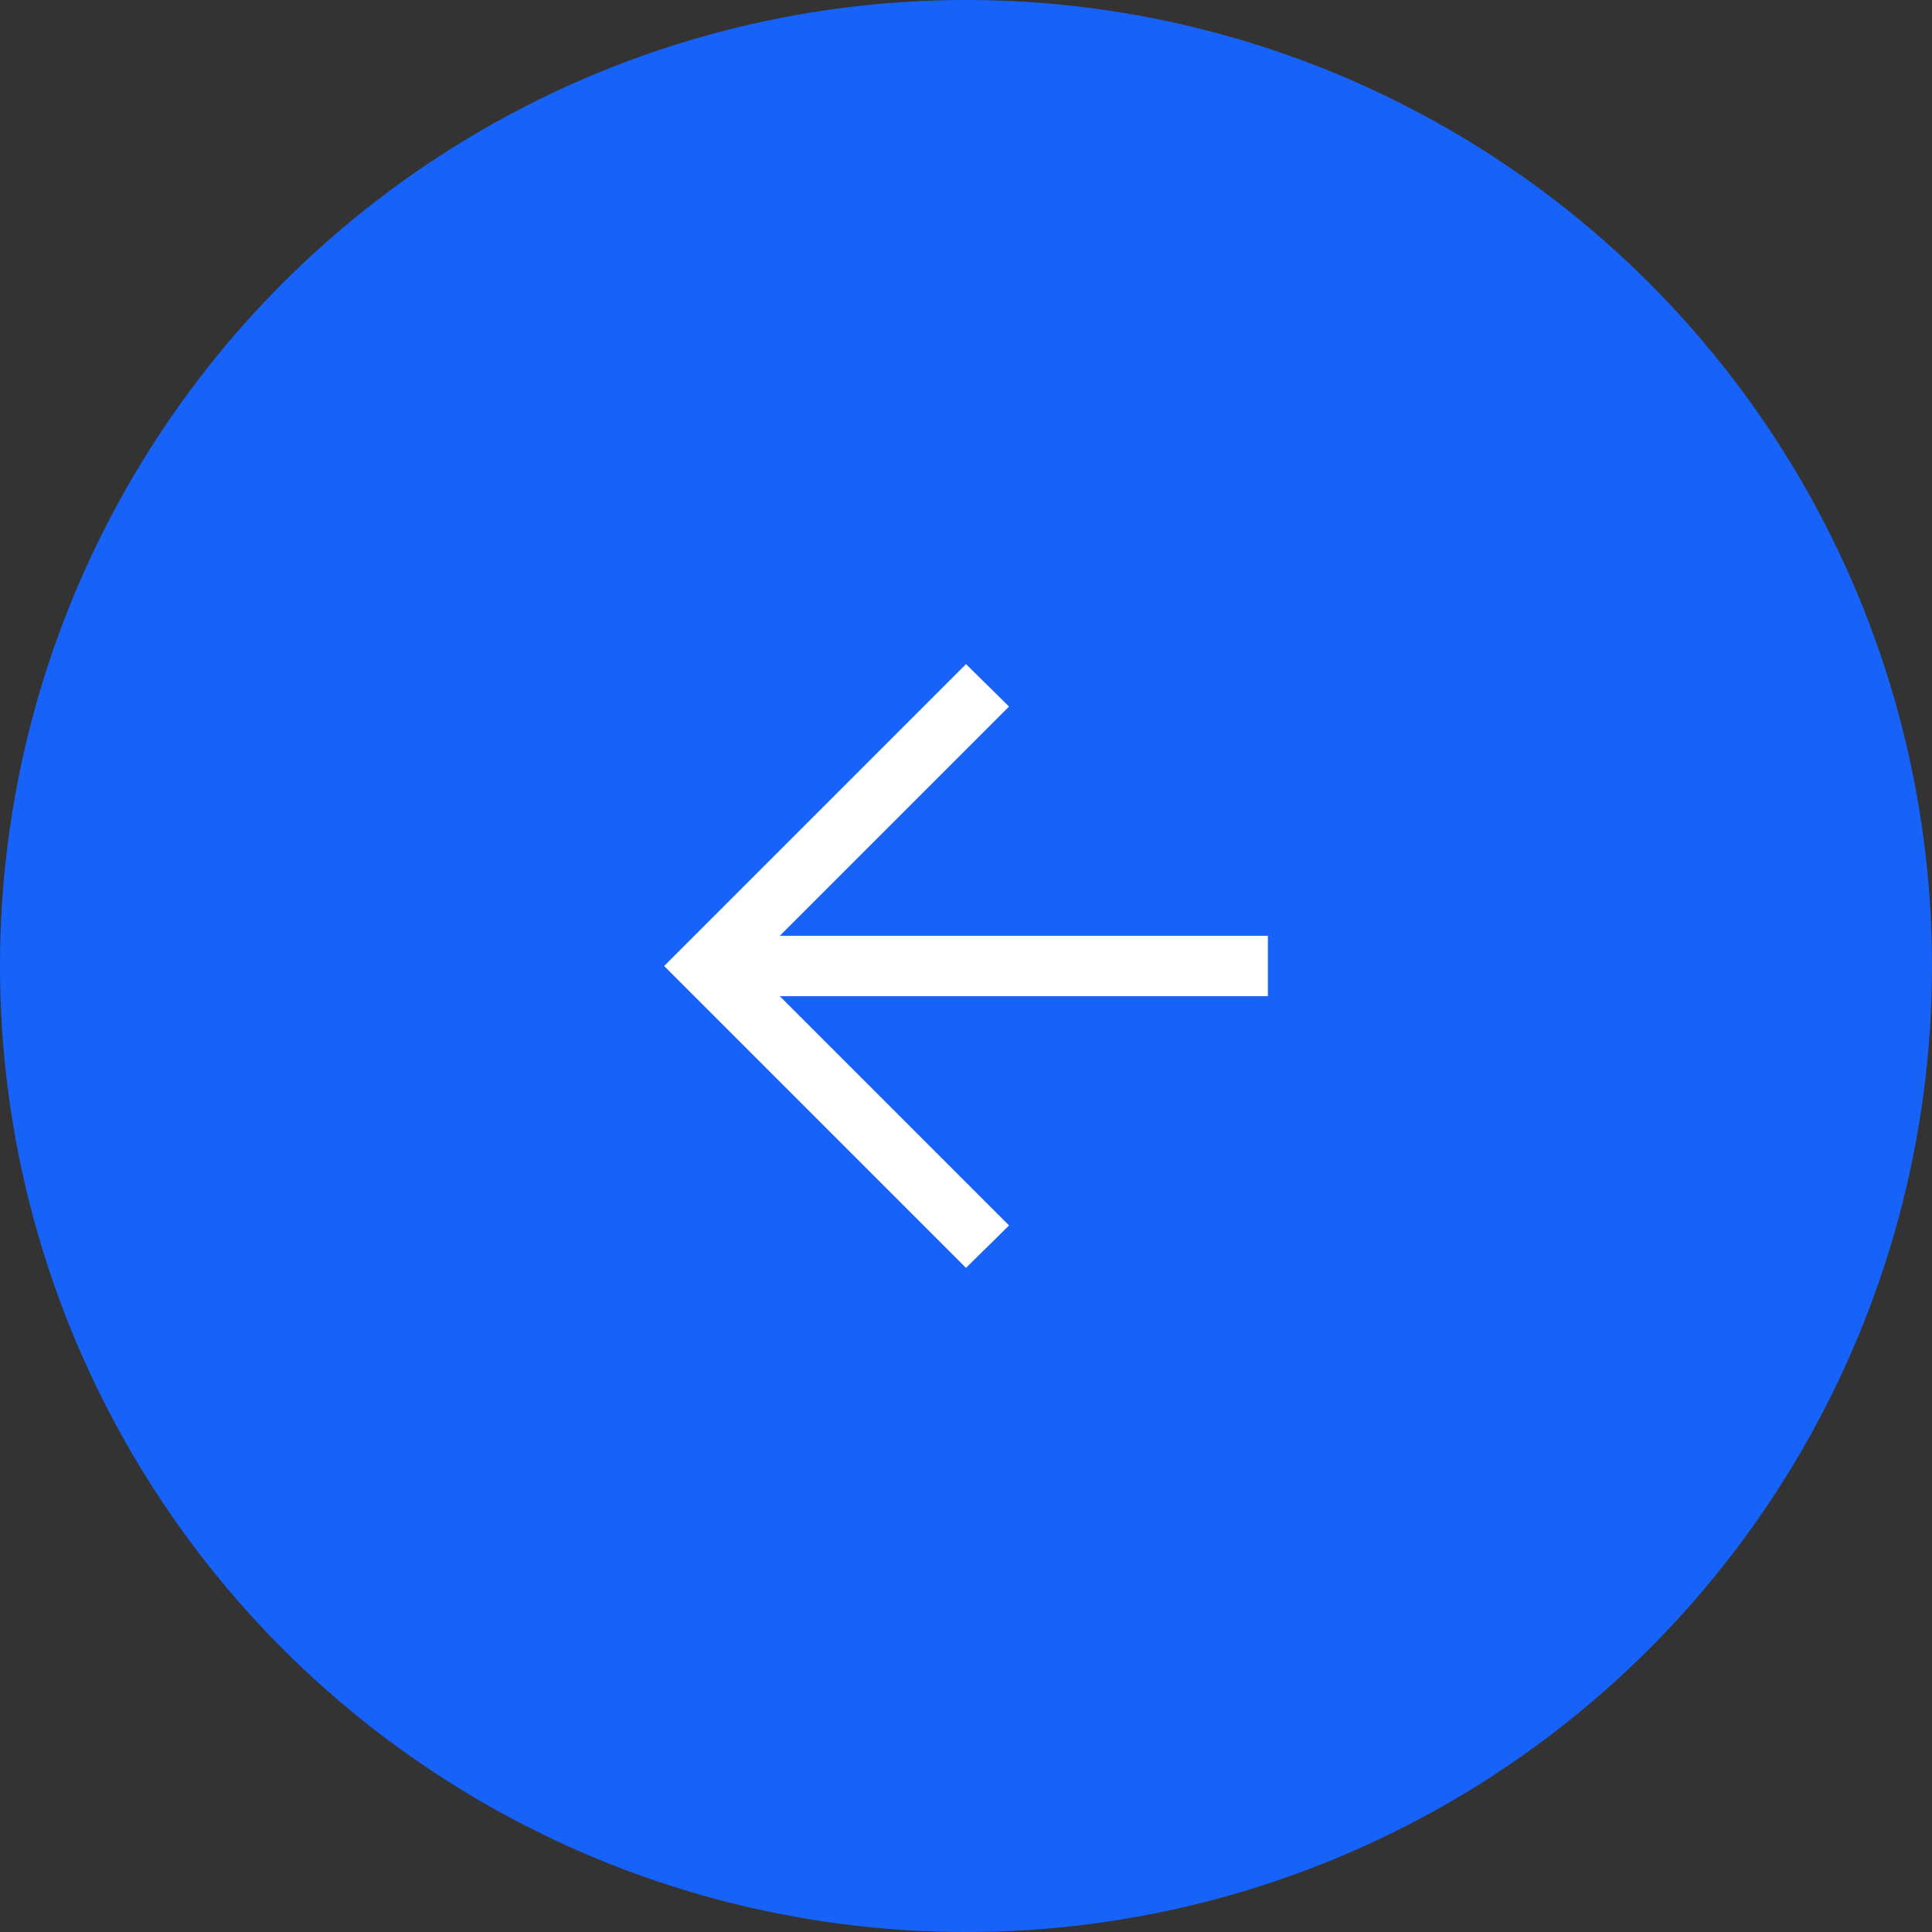 <svg width="48" height="48" viewBox="0 0 48 48" fill="none" xmlns="http://www.w3.org/2000/svg">
<rect x="0" y="0" width="48" height="48" fill="#333333" stroke="none"/>
<g clip-path="url(#clip0_988_312)">
<circle cx="24" cy="24" r="24" fill="#1763FA"/>
<mask id="mask0_988_312" style="mask-type:alpha" maskUnits="userSpaceOnUse" x="12" y="12" width="24" height="24">
<rect x="12" y="12" width="24" height="24" fill="#D9D9D9"/>
</mask>
<g mask="url(#mask0_988_312)">
<path d="M19.373 24.75L25.069 30.446L24 31.5L16.5 24L24 16.5L25.069 17.554L19.373 23.25H31.5V24.75H19.373Z" fill="white"/>
</g>
</g>
<defs>
<clipPath id="clip0_988_312">
<rect width="48" height="48" fill="white"/>
</clipPath>
</defs>
</svg>
